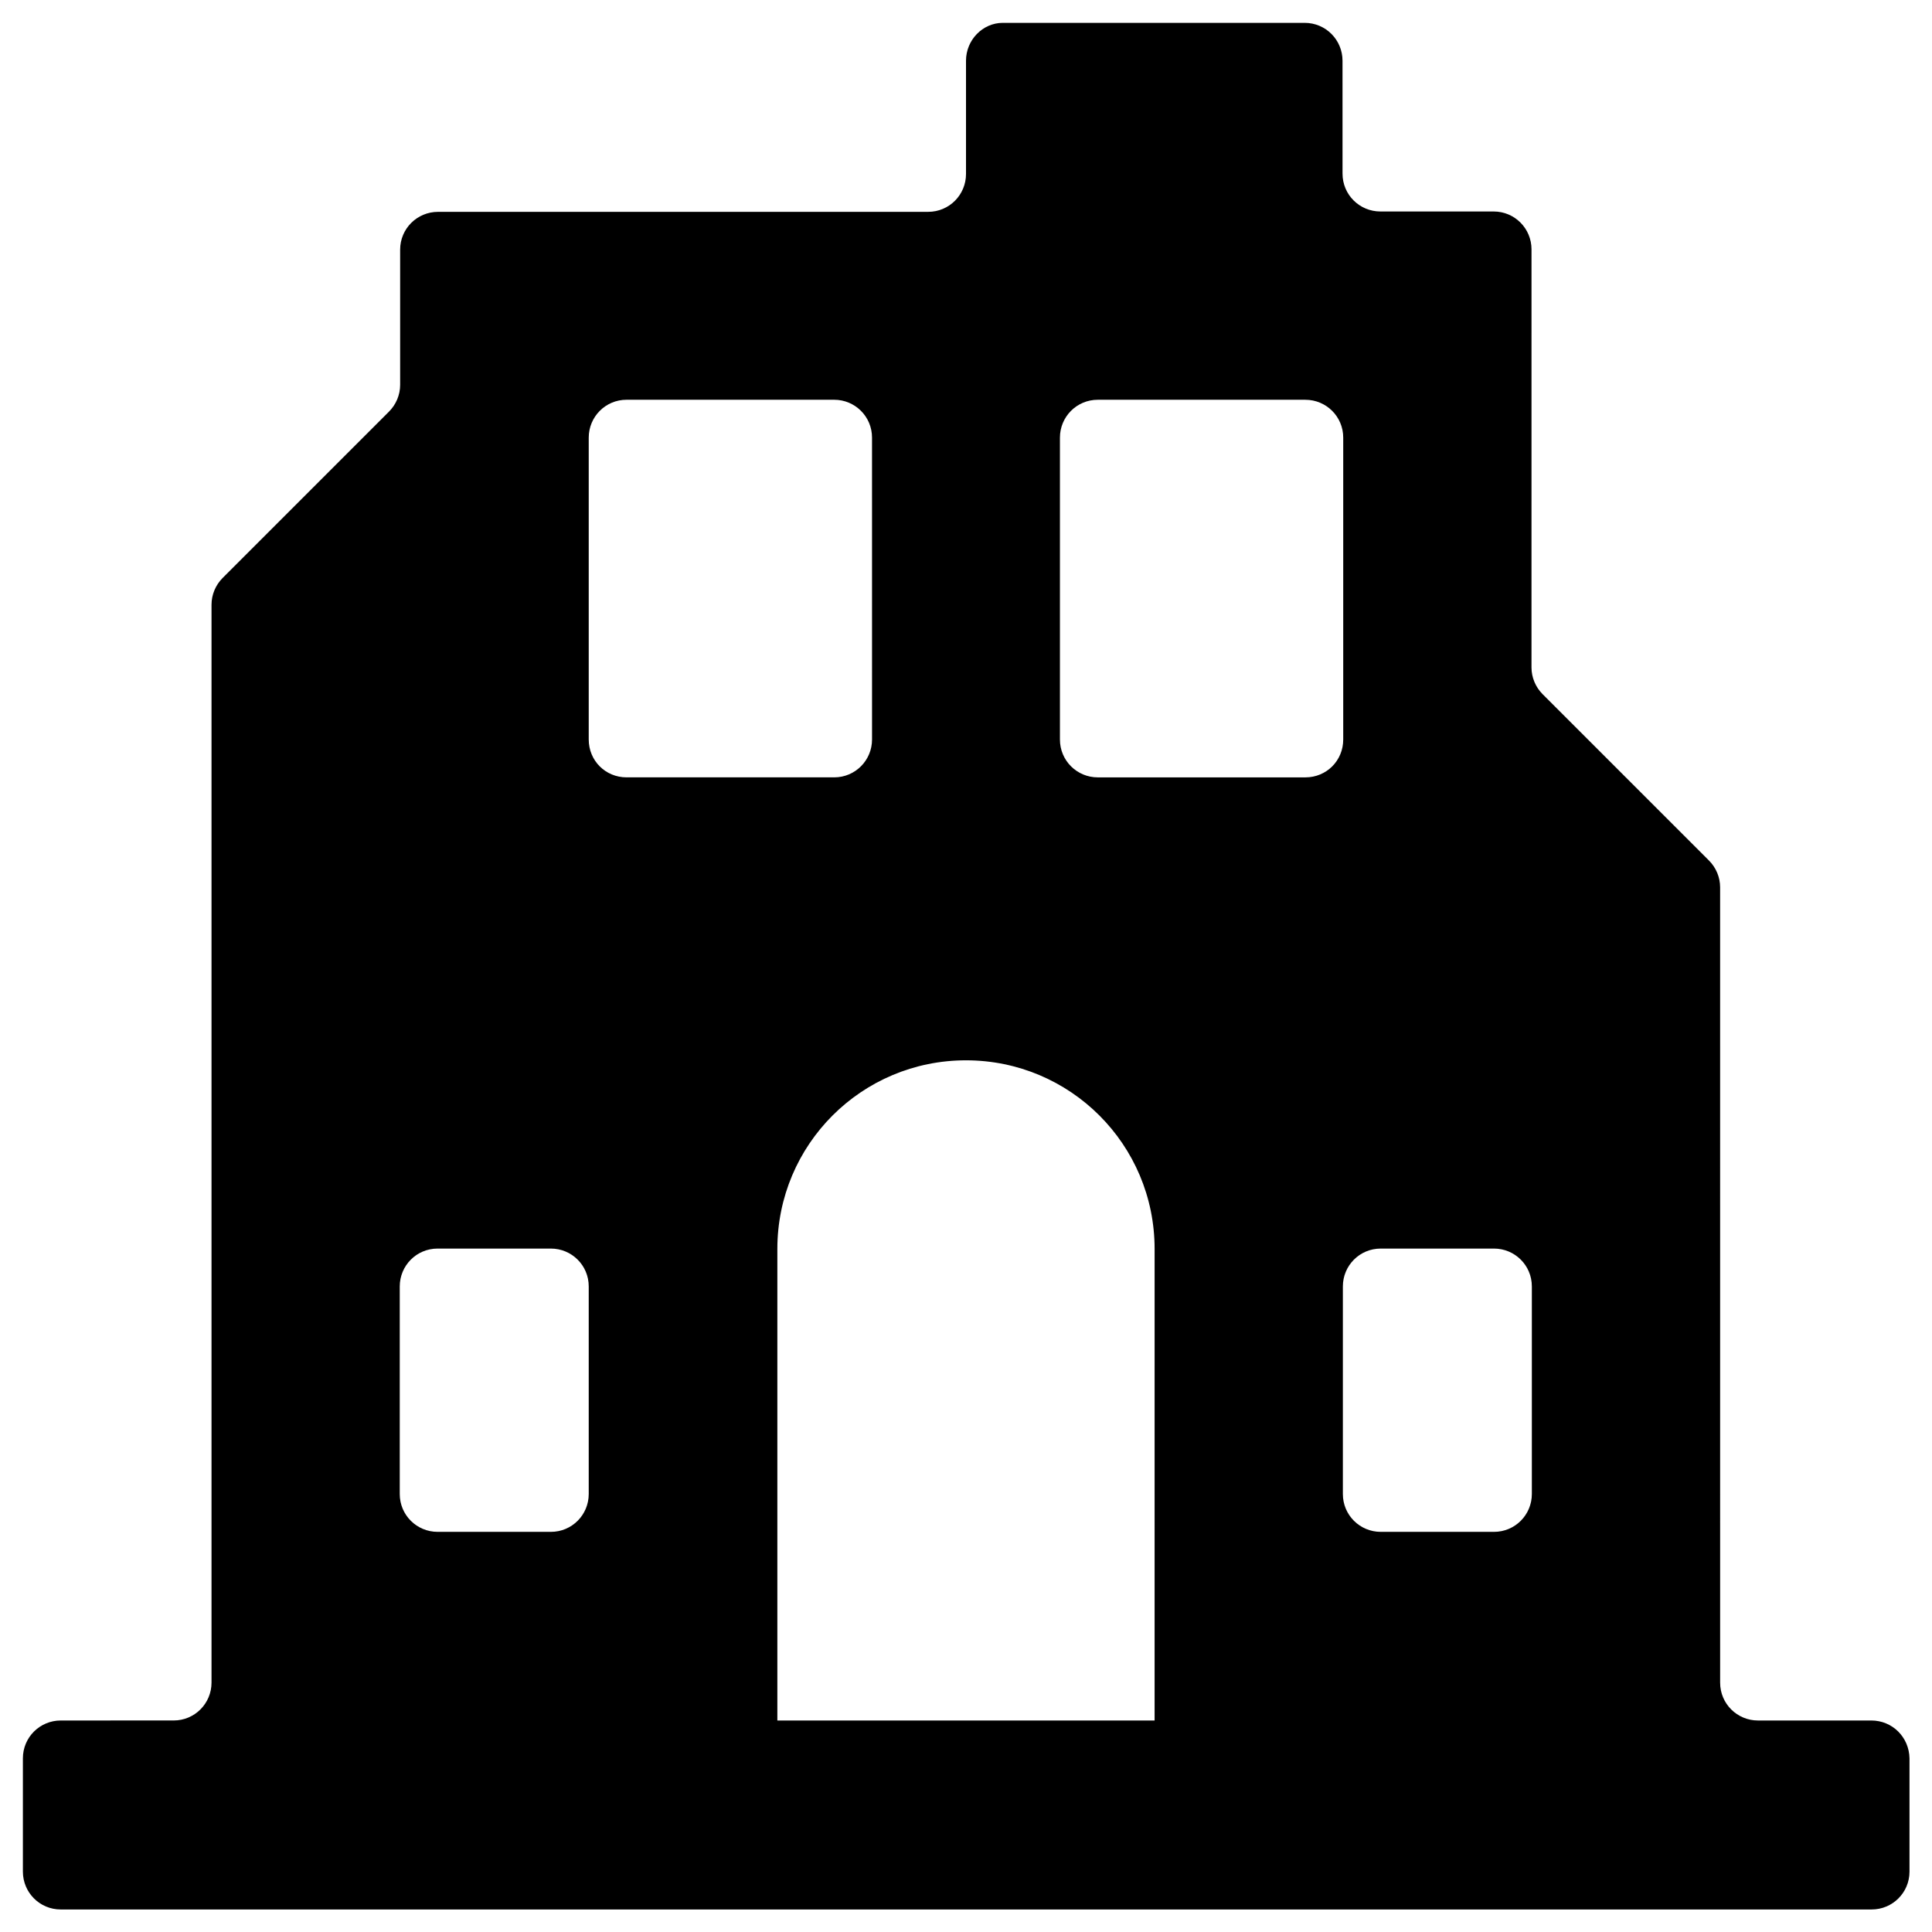 <?xml version="1.0" encoding="UTF-8"?>
<!-- Uploaded to: ICON Repo, www.svgrepo.com, Generator: ICON Repo Mixer Tools -->
<svg fill="#000000" width="800px" height="800px" version="1.1" viewBox="144 144 512 512" xmlns="http://www.w3.org/2000/svg">
 <path d="m639.9 599.95h-30.012c-5.512 0-10.035-4.43-10.035-10.035l-0.004-210.78c0-2.656-1.082-5.215-2.953-7.086l-44.082-44.082c-1.871-1.871-2.953-4.43-2.953-7.086l0.004-110.8c0-5.512-4.43-10.035-10.035-10.035h-30.012c-5.512 0-10.035-4.43-10.035-10.035l-0.004-29.918c0-5.512-4.43-10.035-10.035-10.035h-80c-5.316 0-9.742 4.527-9.742 10.035v30.012c0 5.512-4.43 10.035-10.035 10.035l-129.89 0.004c-5.512 0-10.035 4.43-10.035 10.035v35.816c0 2.656-1.082 5.215-2.953 7.086l-44.082 44.082c-1.871 1.871-2.953 4.43-2.953 7.086v285.66c0 5.512-4.43 10.035-10.035 10.035l-29.918 0.004c-5.512 0-10.035 4.43-10.035 10.035v30.012c0 5.512 4.43 10.035 10.035 10.035h479.9c5.512 0 10.035-4.43 10.035-10.035v-30.012c-0.098-5.609-4.523-10.035-10.133-10.035zm-339.88-60.027c0 5.512-4.43 10.035-10.035 10.035h-30.012c-5.512 0-10.035-4.43-10.035-10.035v-55.004c0-5.512 4.43-10.035 10.035-10.035h30.012c5.512 0 10.035 4.43 10.035 10.035zm0-199.95v-80c0-5.512 4.43-10.035 10.035-10.035h55.004c5.512 0 10.035 4.43 10.035 10.035l0.004 80c0 5.512-4.43 10.035-10.035 10.035h-55.004c-5.609 0.004-10.039-4.426-10.039-10.035zm149.96 259.98h-99.973v-124.97c0-27.652 22.336-49.988 49.988-49.988s49.988 22.336 49.988 49.988zm39.953-249.94h-55.004c-5.512 0-10.035-4.43-10.035-10.035v-80c0-5.512 4.43-10.035 10.035-10.035h55.004c5.512 0 10.035 4.43 10.035 10.035v79.996c0 5.609-4.426 10.039-10.035 10.039zm60.023 189.91c0 5.512-4.43 10.035-10.035 10.035h-30.012c-5.512 0-10.035-4.43-10.035-10.035v-55.004c0-5.512 4.43-10.035 10.035-10.035h30.012c5.512 0 10.035 4.43 10.035 10.035z"/>
</svg>